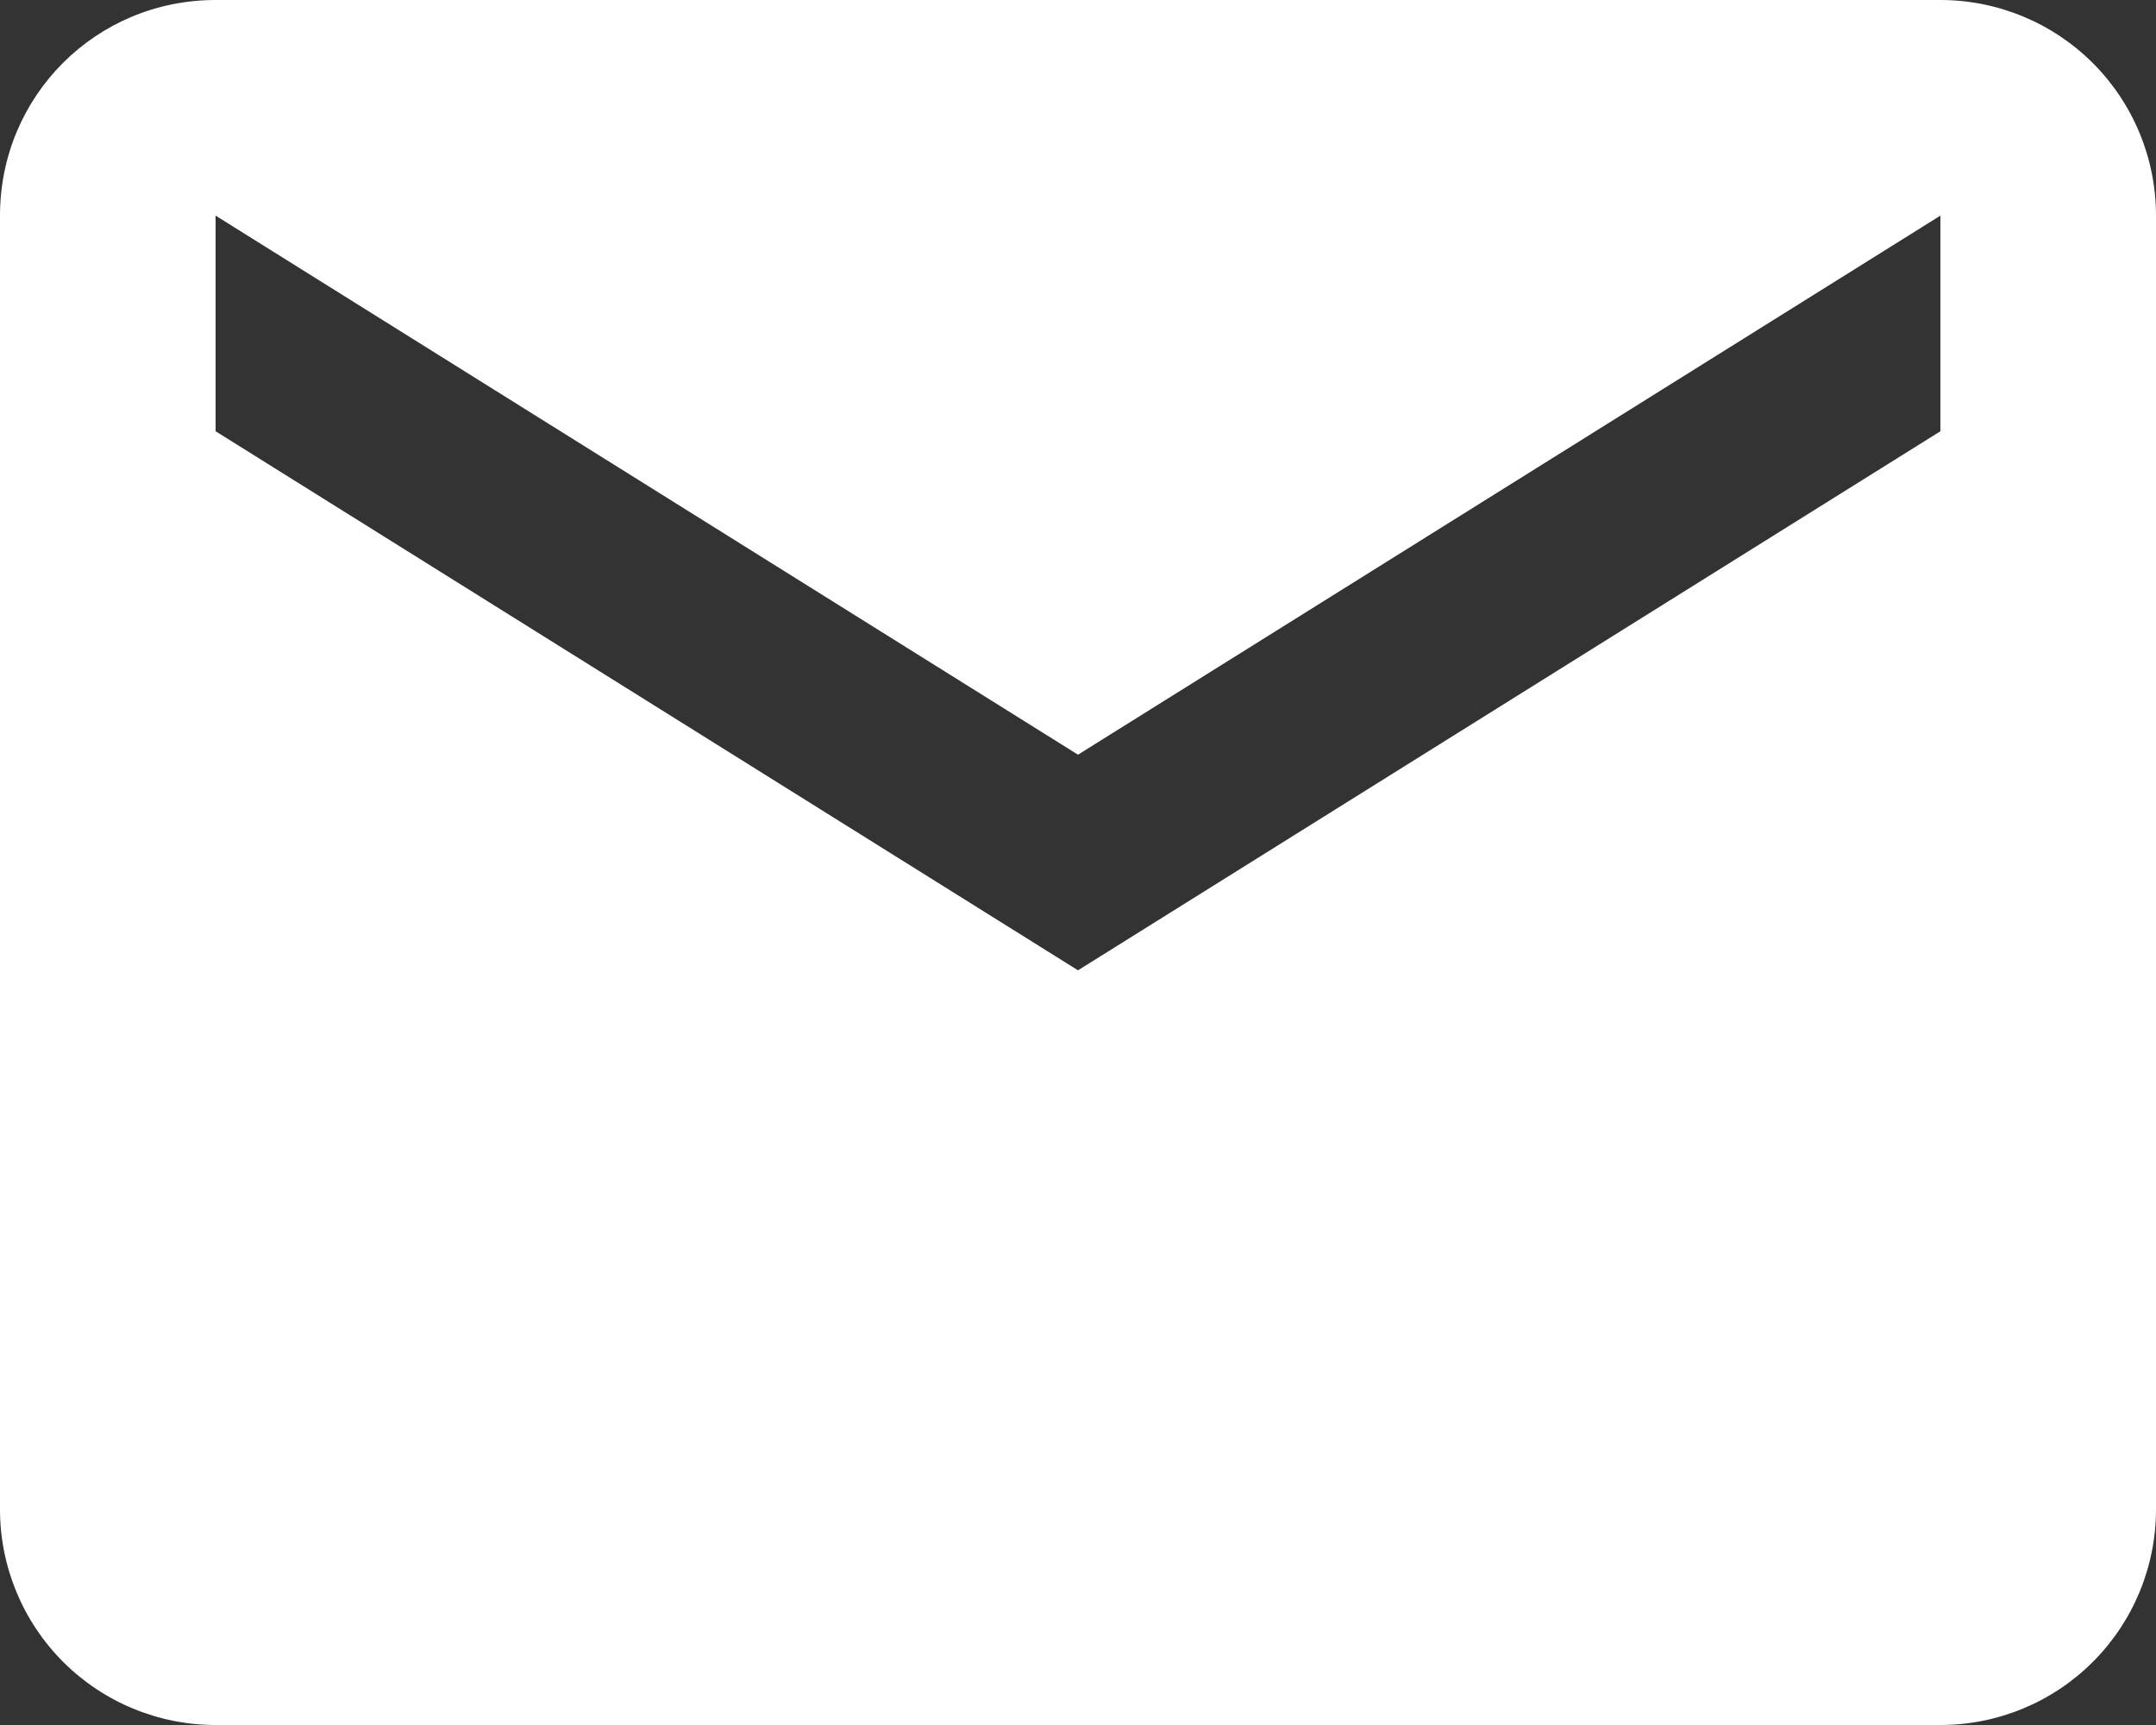 <?xml version="1.0" encoding="UTF-8"?> <svg xmlns="http://www.w3.org/2000/svg" width="25" height="20" viewBox="0 0 25 20" fill="none"><rect x="0" y="0" width="25" height="20" fill="#333333" stroke="none"/><path d="M22.5 5L12.5 11.25L2.5 5V2.5L12.5 8.75L22.5 2.5V5ZM22.5 0H2.5C1.113 0 0 1.113 0 2.5V17.5C0 18.163 0.263 18.799 0.732 19.268C1.201 19.737 1.837 20 2.5 20H22.5C23.163 20 23.799 19.737 24.268 19.268C24.737 18.799 25 18.163 25 17.5V2.5C25 1.837 24.737 1.201 24.268 0.732C23.799 0.263 23.163 0 22.5 0Z" fill="white"></path></svg> 